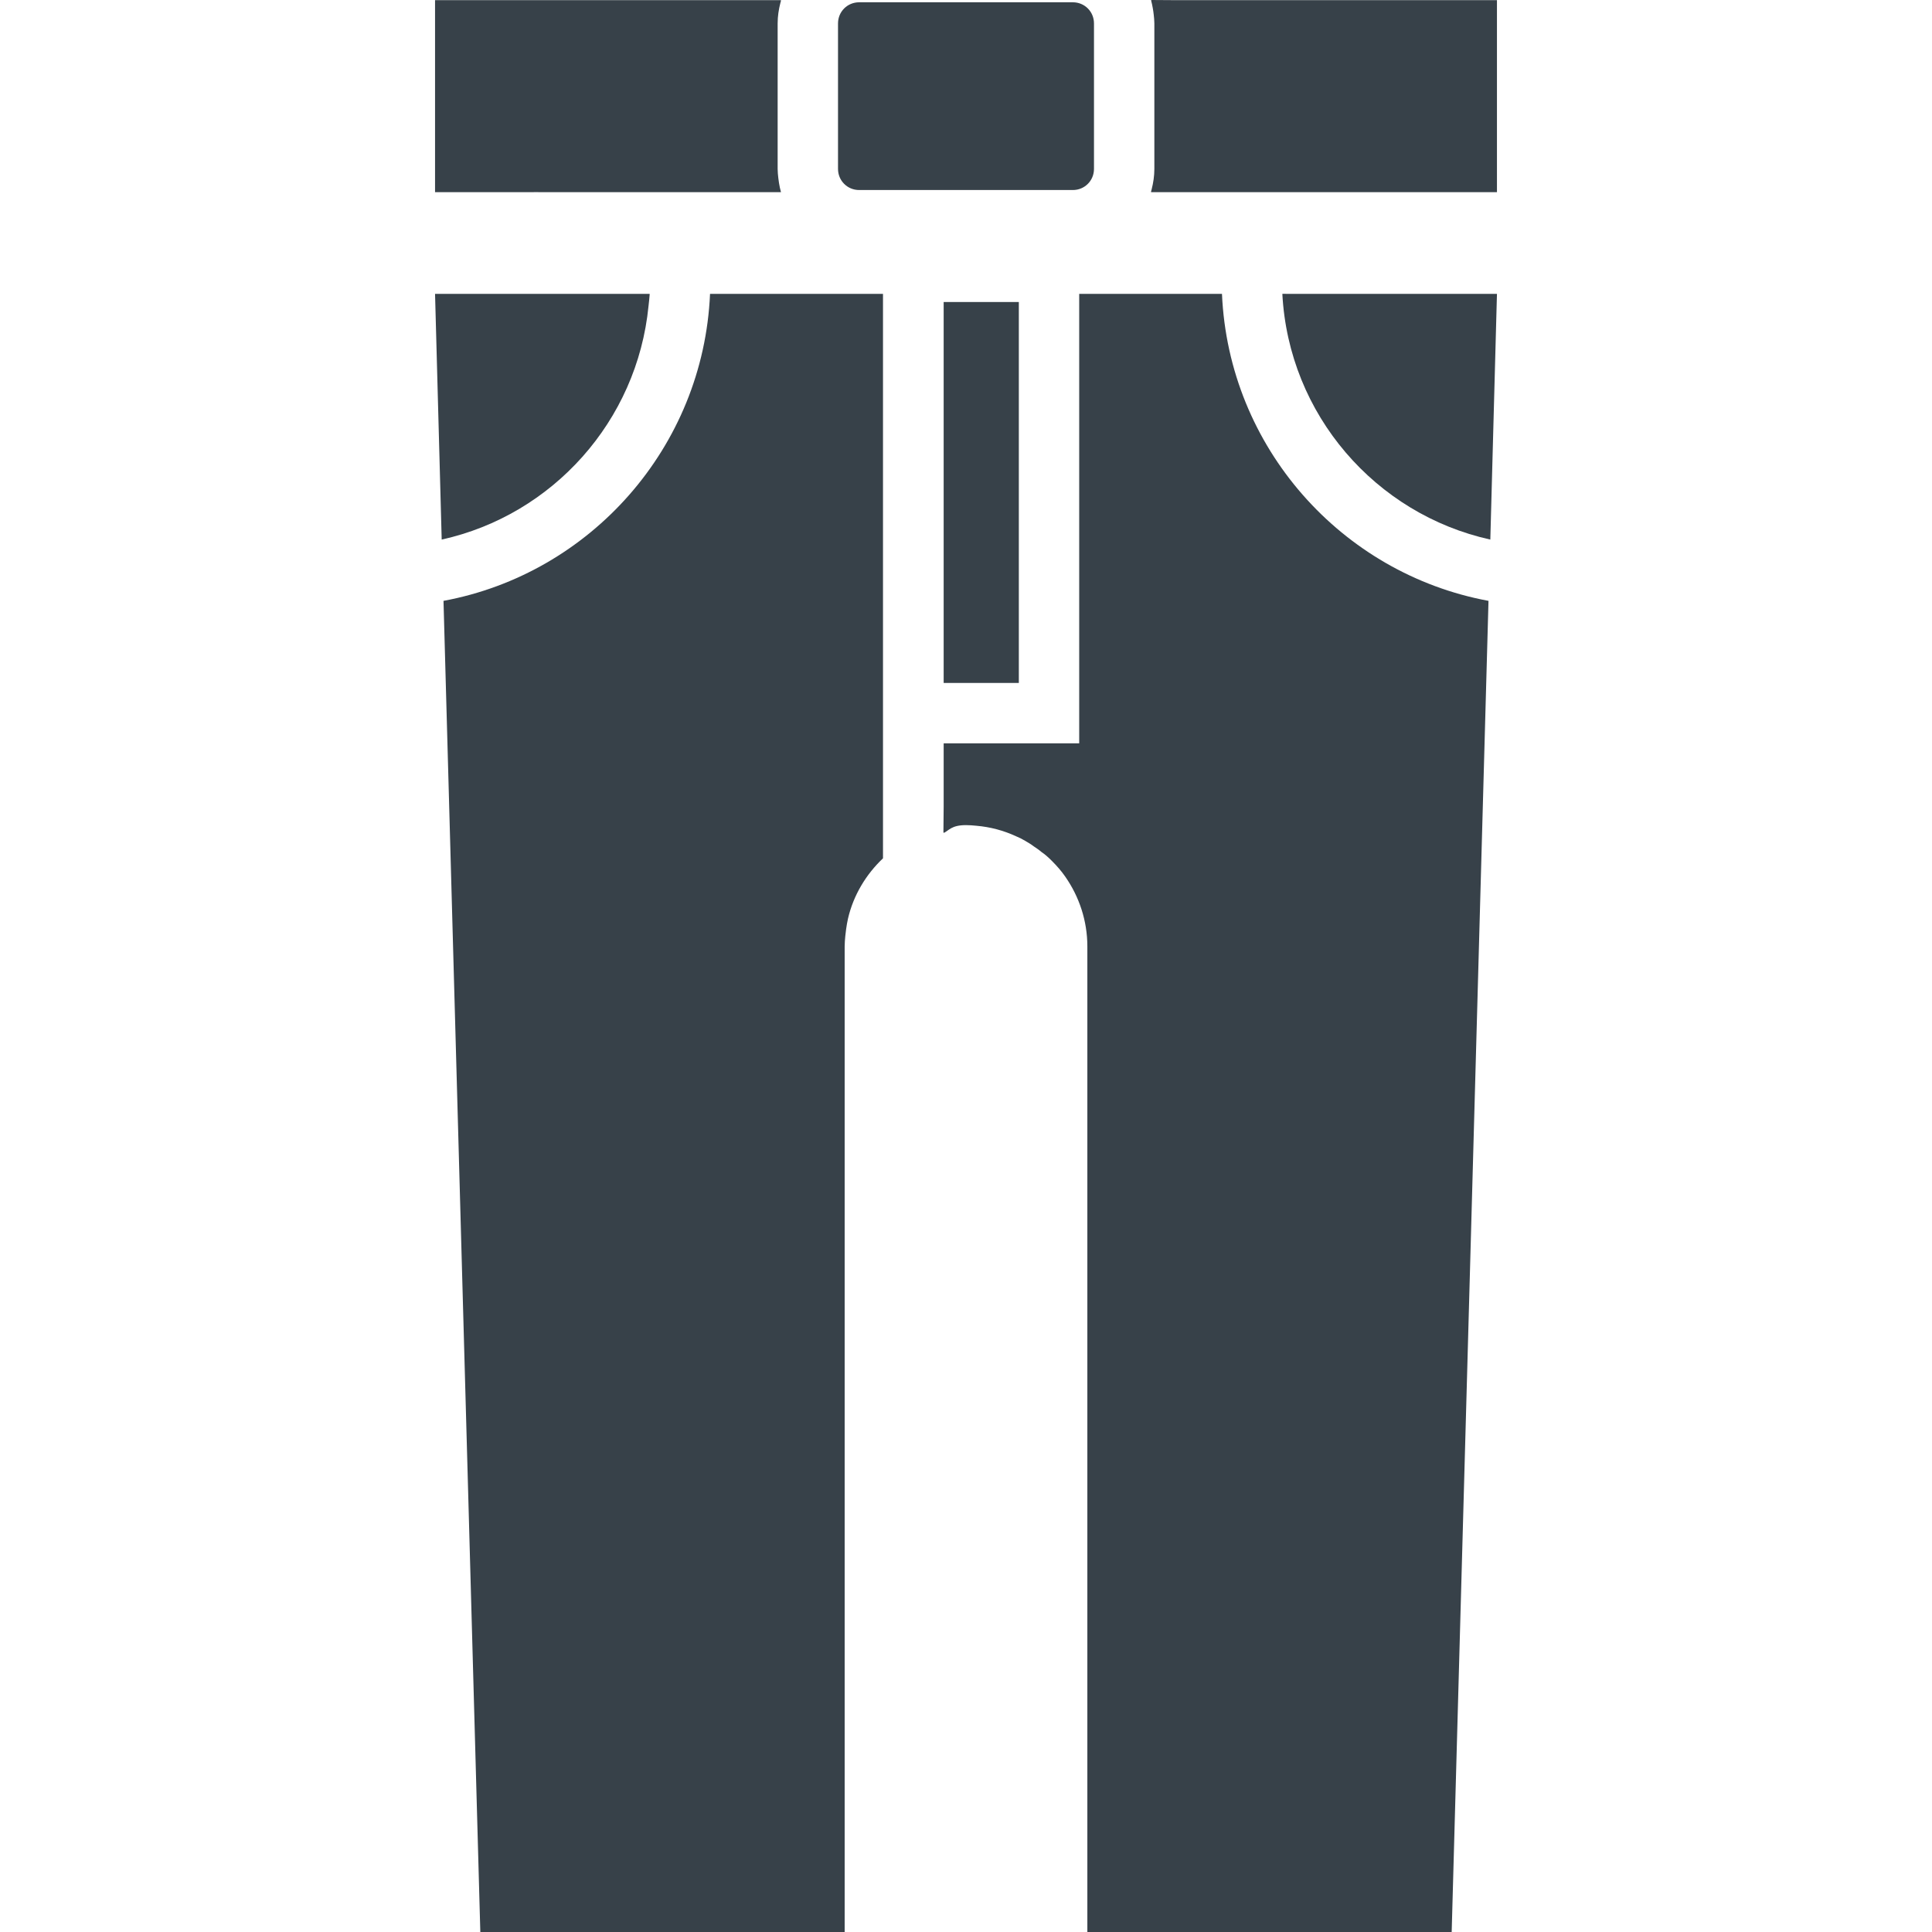 <?xml version="1.0" encoding="utf-8"?>
<!-- Generator: Adobe Illustrator 18.1.1, SVG Export Plug-In . SVG Version: 6.00 Build 0)  -->
<!DOCTYPE svg PUBLIC "-//W3C//DTD SVG 1.1//EN" "http://www.w3.org/Graphics/SVG/1.1/DTD/svg11.dtd">
<svg version="1.1" id="_x31_0" xmlns="http://www.w3.org/2000/svg" xmlns:xlink="http://www.w3.org/1999/xlink" x="0px" y="0px"
	 viewBox="0 0 512 512" style="enable-background:new 0 0 512 512;" xml:space="preserve">
<style type="text/css">
	.st0{fill:#374149;}
</style>
<g>
	<path class="st0" d="M171.869,81.056c0.102-1.008,0.242-2.004,0.301-3.019h-0.016c0.004-0.051,0.016-0.106,0.016-0.157h-55.202
		l-1.516-0.008v0.008h-0.16l1.762,65.112C146.433,136.5,168.877,111.604,171.869,81.056z"/>
	<rect x="250.081" y="80.036" class="st0" width="19.92" height="100.953"/>
	<path class="st0" d="M117.533,159.233L127.29,512h96.554V250.826c0-0.934,0.086-1.867,0.172-2.793
		c0.058-0.605,0.129-1.21,0.218-1.824c0.141-0.922,0.278-1.843,0.488-2.746c1.442-6.238,4.801-11.761,9.281-15.998V77.88h-45.836
		C186.406,118.518,156.487,152.03,117.533,159.233z"/>
	<path class="st0" d="M323.836,77.88h-37.837v119.107h-35.918v16.764l-0.066,6.851c0.027-0.011,0.043-0.031,0.066-0.042v0.187
		c1.41-0.637,2-2.082,5.922-2.082c0.961,0,1.839,0.082,2.718,0.164c3.758,0.32,7.281,1.277,10.558,2.796
		c0.801,0.321,1.602,0.719,2.402,1.203c0.797,0.477,1.519,0.875,2.238,1.438c0.722,0.48,1.442,0.961,2.082,1.519
		c0.962,0.641,1.84,1.442,2.719,2.32c1.359,1.359,2.558,2.722,3.601,4.238c3.679,5.281,5.839,11.678,5.839,18.482V512h96.55
		l9.758-352.767C355.514,152.03,325.594,118.518,323.836,77.88z"/>
	<path class="st0" d="M342.792,77.88l-2.797-0.011l0.004,0.011h-0.164c1.679,31.998,24.716,58.394,55.116,65.112l1.707-63.245
		l0.05-1.71h-0.004l0.004-0.157H342.792z"/>
	<path class="st0" d="M142.652,50.922h7.999h10.499h45.817c-0.222-0.766-0.379-1.578-0.519-2.39
		c-0.078-0.442-0.133-0.883-0.184-1.328c-0.09-0.805-0.18-1.61-0.18-2.442V6.206c0-1.89,0.282-3.695,0.719-5.406
		c0.066-0.191,0.09-0.41,0.164-0.594h-0.035c0.015-0.055,0.019-0.11,0.035-0.164H161.15h-10.499h-7.999h-8.862h-18.498v50.878
		h18.498H142.652z"/>
	<path class="st0" d="M390.952,0.043h-21.6h-7.999h-26.717h-22.994L305.19,0c0.007,0.016,0.004,0.031,0.007,0.043h-0.16
		c0.203,0.691,0.332,1.422,0.469,2.152c0.106,0.574,0.184,1.148,0.246,1.73c0.078,0.75,0.164,1.5,0.164,2.281v38.555
		c0,1.887-0.282,3.695-0.715,5.406c-0.066,0.191-0.086,0.406-0.164,0.594h0.035c-0.015,0.05-0.019,0.109-0.035,0.16h29.599h26.717
		h7.999h21.6h5.757V0.043H390.952z"/>
	<path class="st0" d="M227.684,50.359h56.636c3.117,0,5.597-2.477,5.597-5.598V6.206c0-3.121-2.48-5.601-5.597-5.601h-56.636
		c-3.121,0-5.601,2.48-5.601,5.601v38.555C222.083,47.882,224.563,50.359,227.684,50.359z"/>
</g>
</svg>

